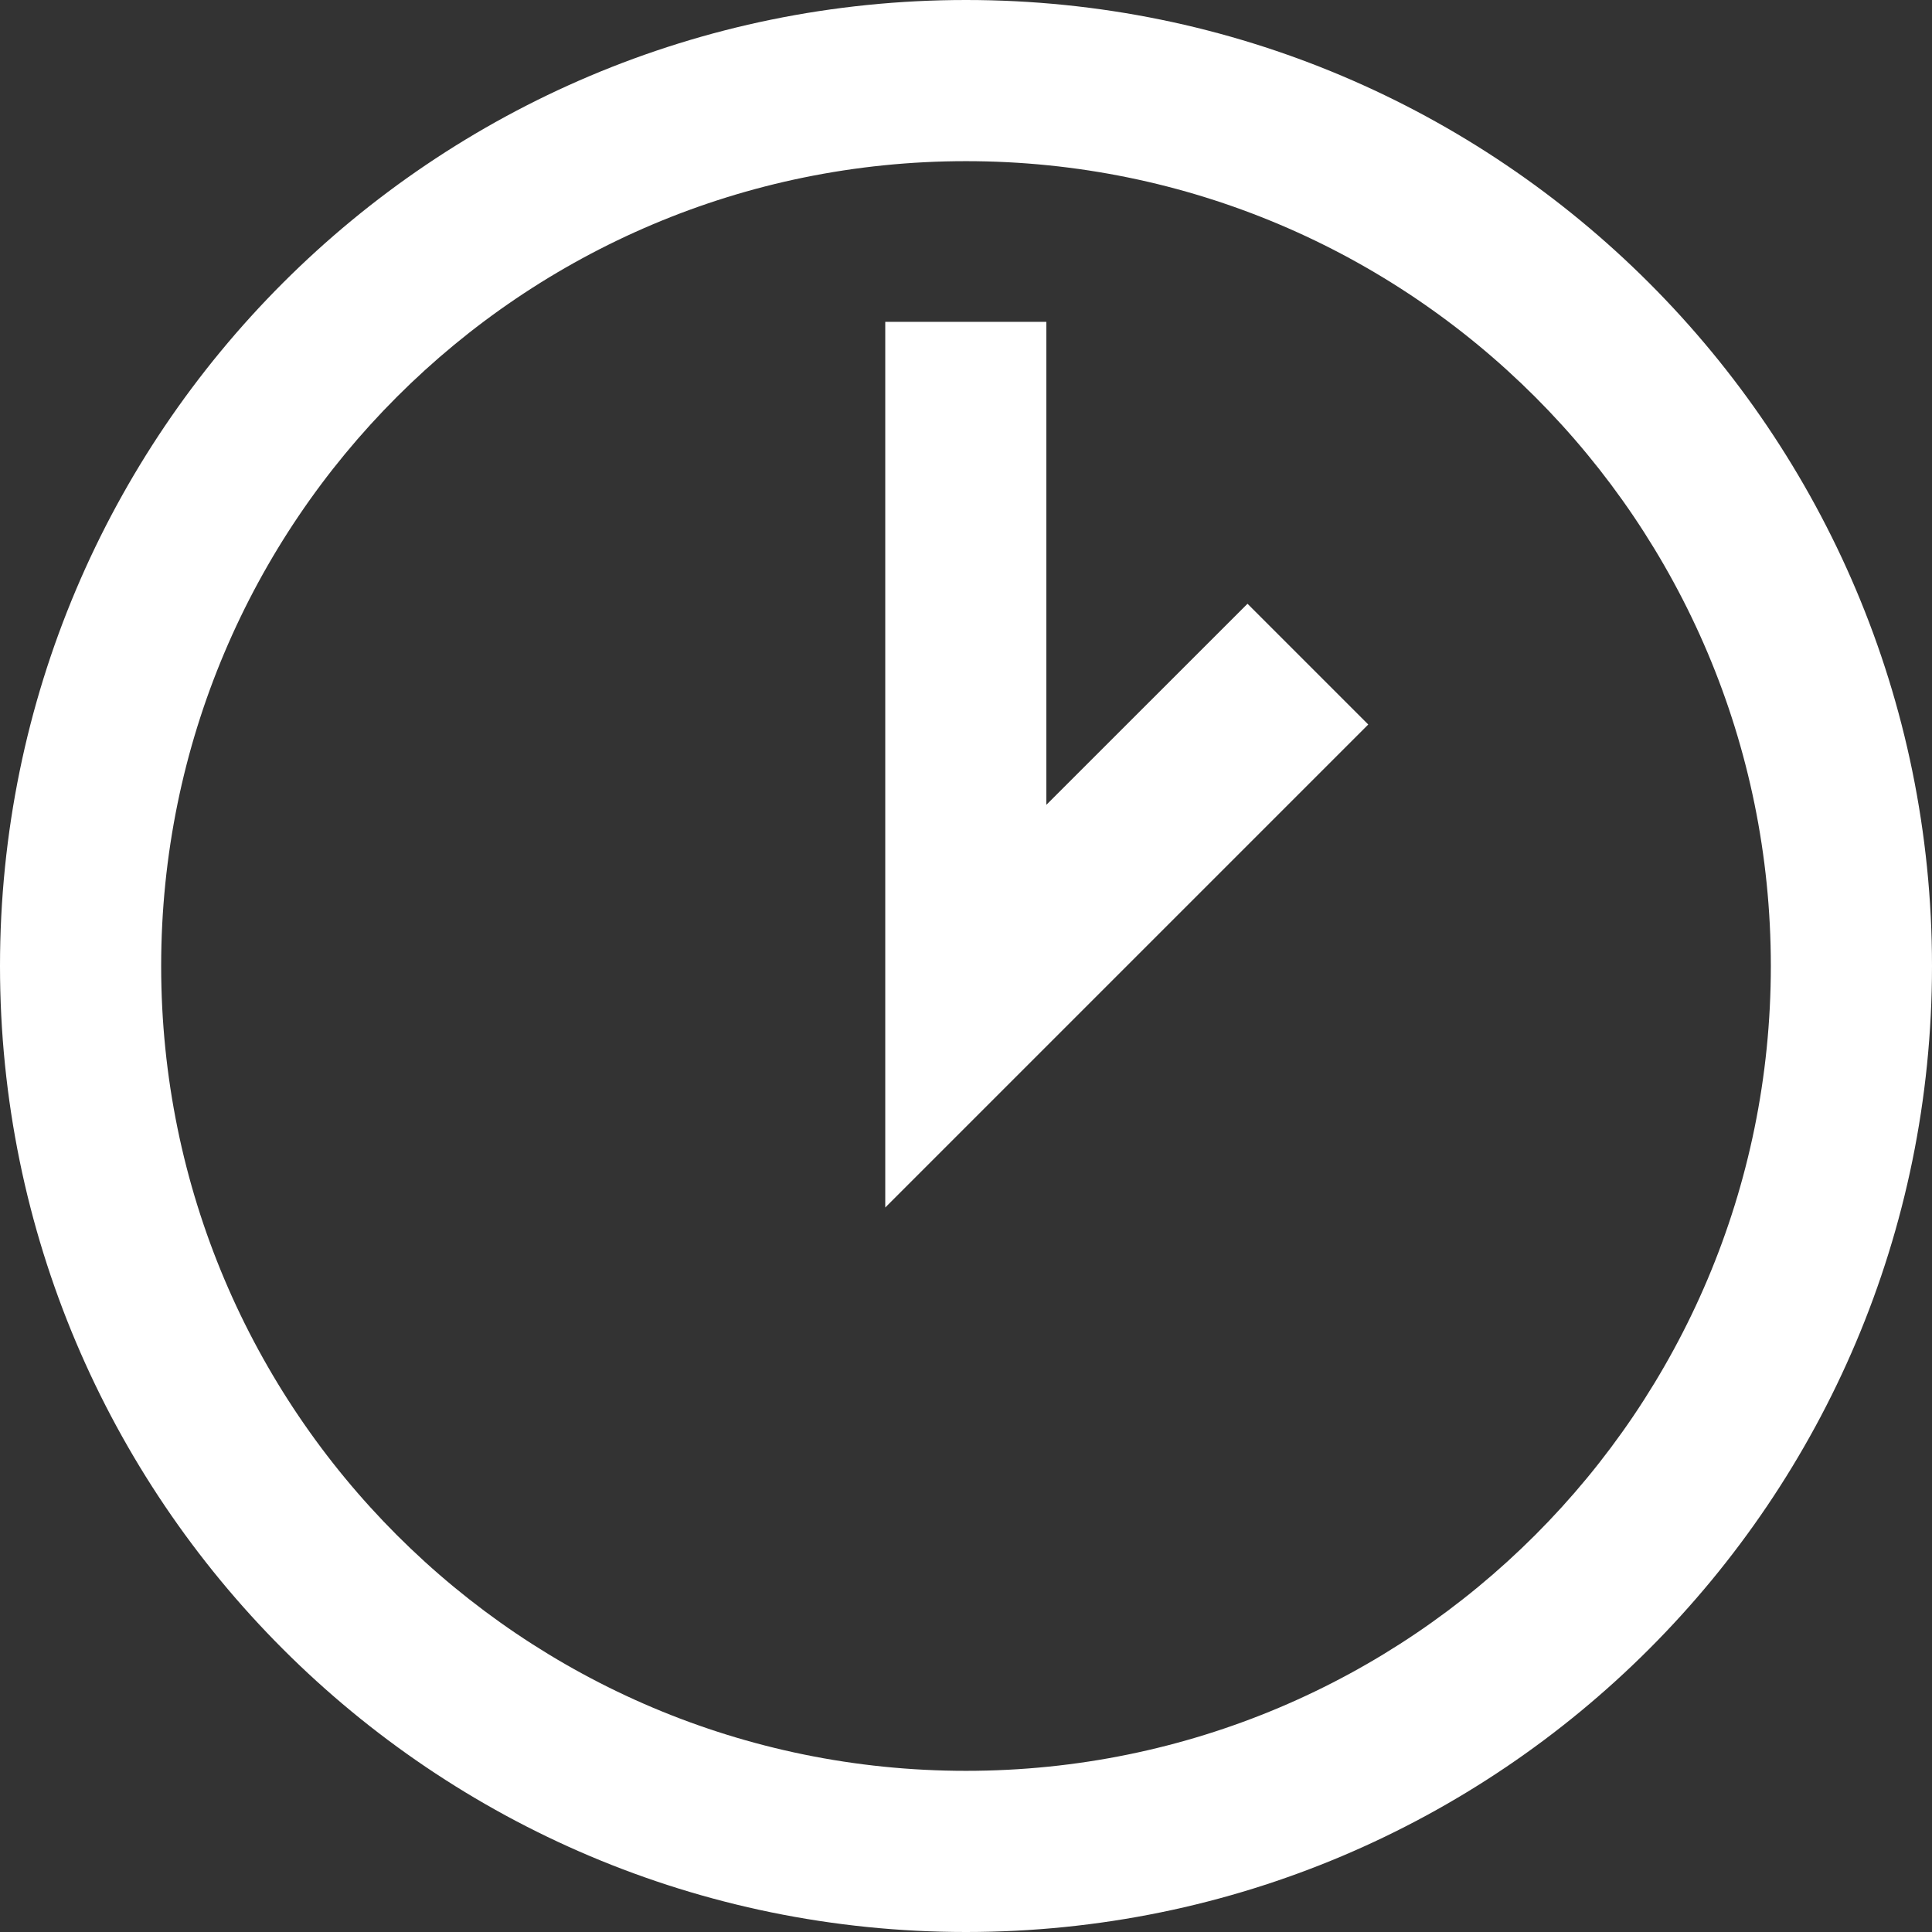 <svg width="24" height="24" viewBox="0 0 24 24" fill="none" xmlns="http://www.w3.org/2000/svg">
<rect x="0" y="0" width="24" height="24" fill="#333333" stroke="none"/>
<g clip-path="url(#clip0_13497_125858)">
<path d="M12 0C5.372 0 0 5.372 0 12C0 18.628 5.372 24 12 24C18.628 24 24 18.628 24 12C24 5.372 18.628 0 12 0ZM12 21.998C6.478 21.998 2.002 17.522 2.002 12C2.002 6.478 6.478 2.002 12 2.002C17.522 2.002 21.998 6.478 21.998 12C21.998 17.522 17.522 21.998 12 21.998ZM12.998 9.998V3.998H10.997V15L16.997 9L15.497 7.5L12.998 9.998Z" fill="white"/>
</g>
<defs>
<clipPath id="clip0_13497_125858">
<rect width="24" height="24" fill="white"/>
</clipPath>
</defs>
</svg>
